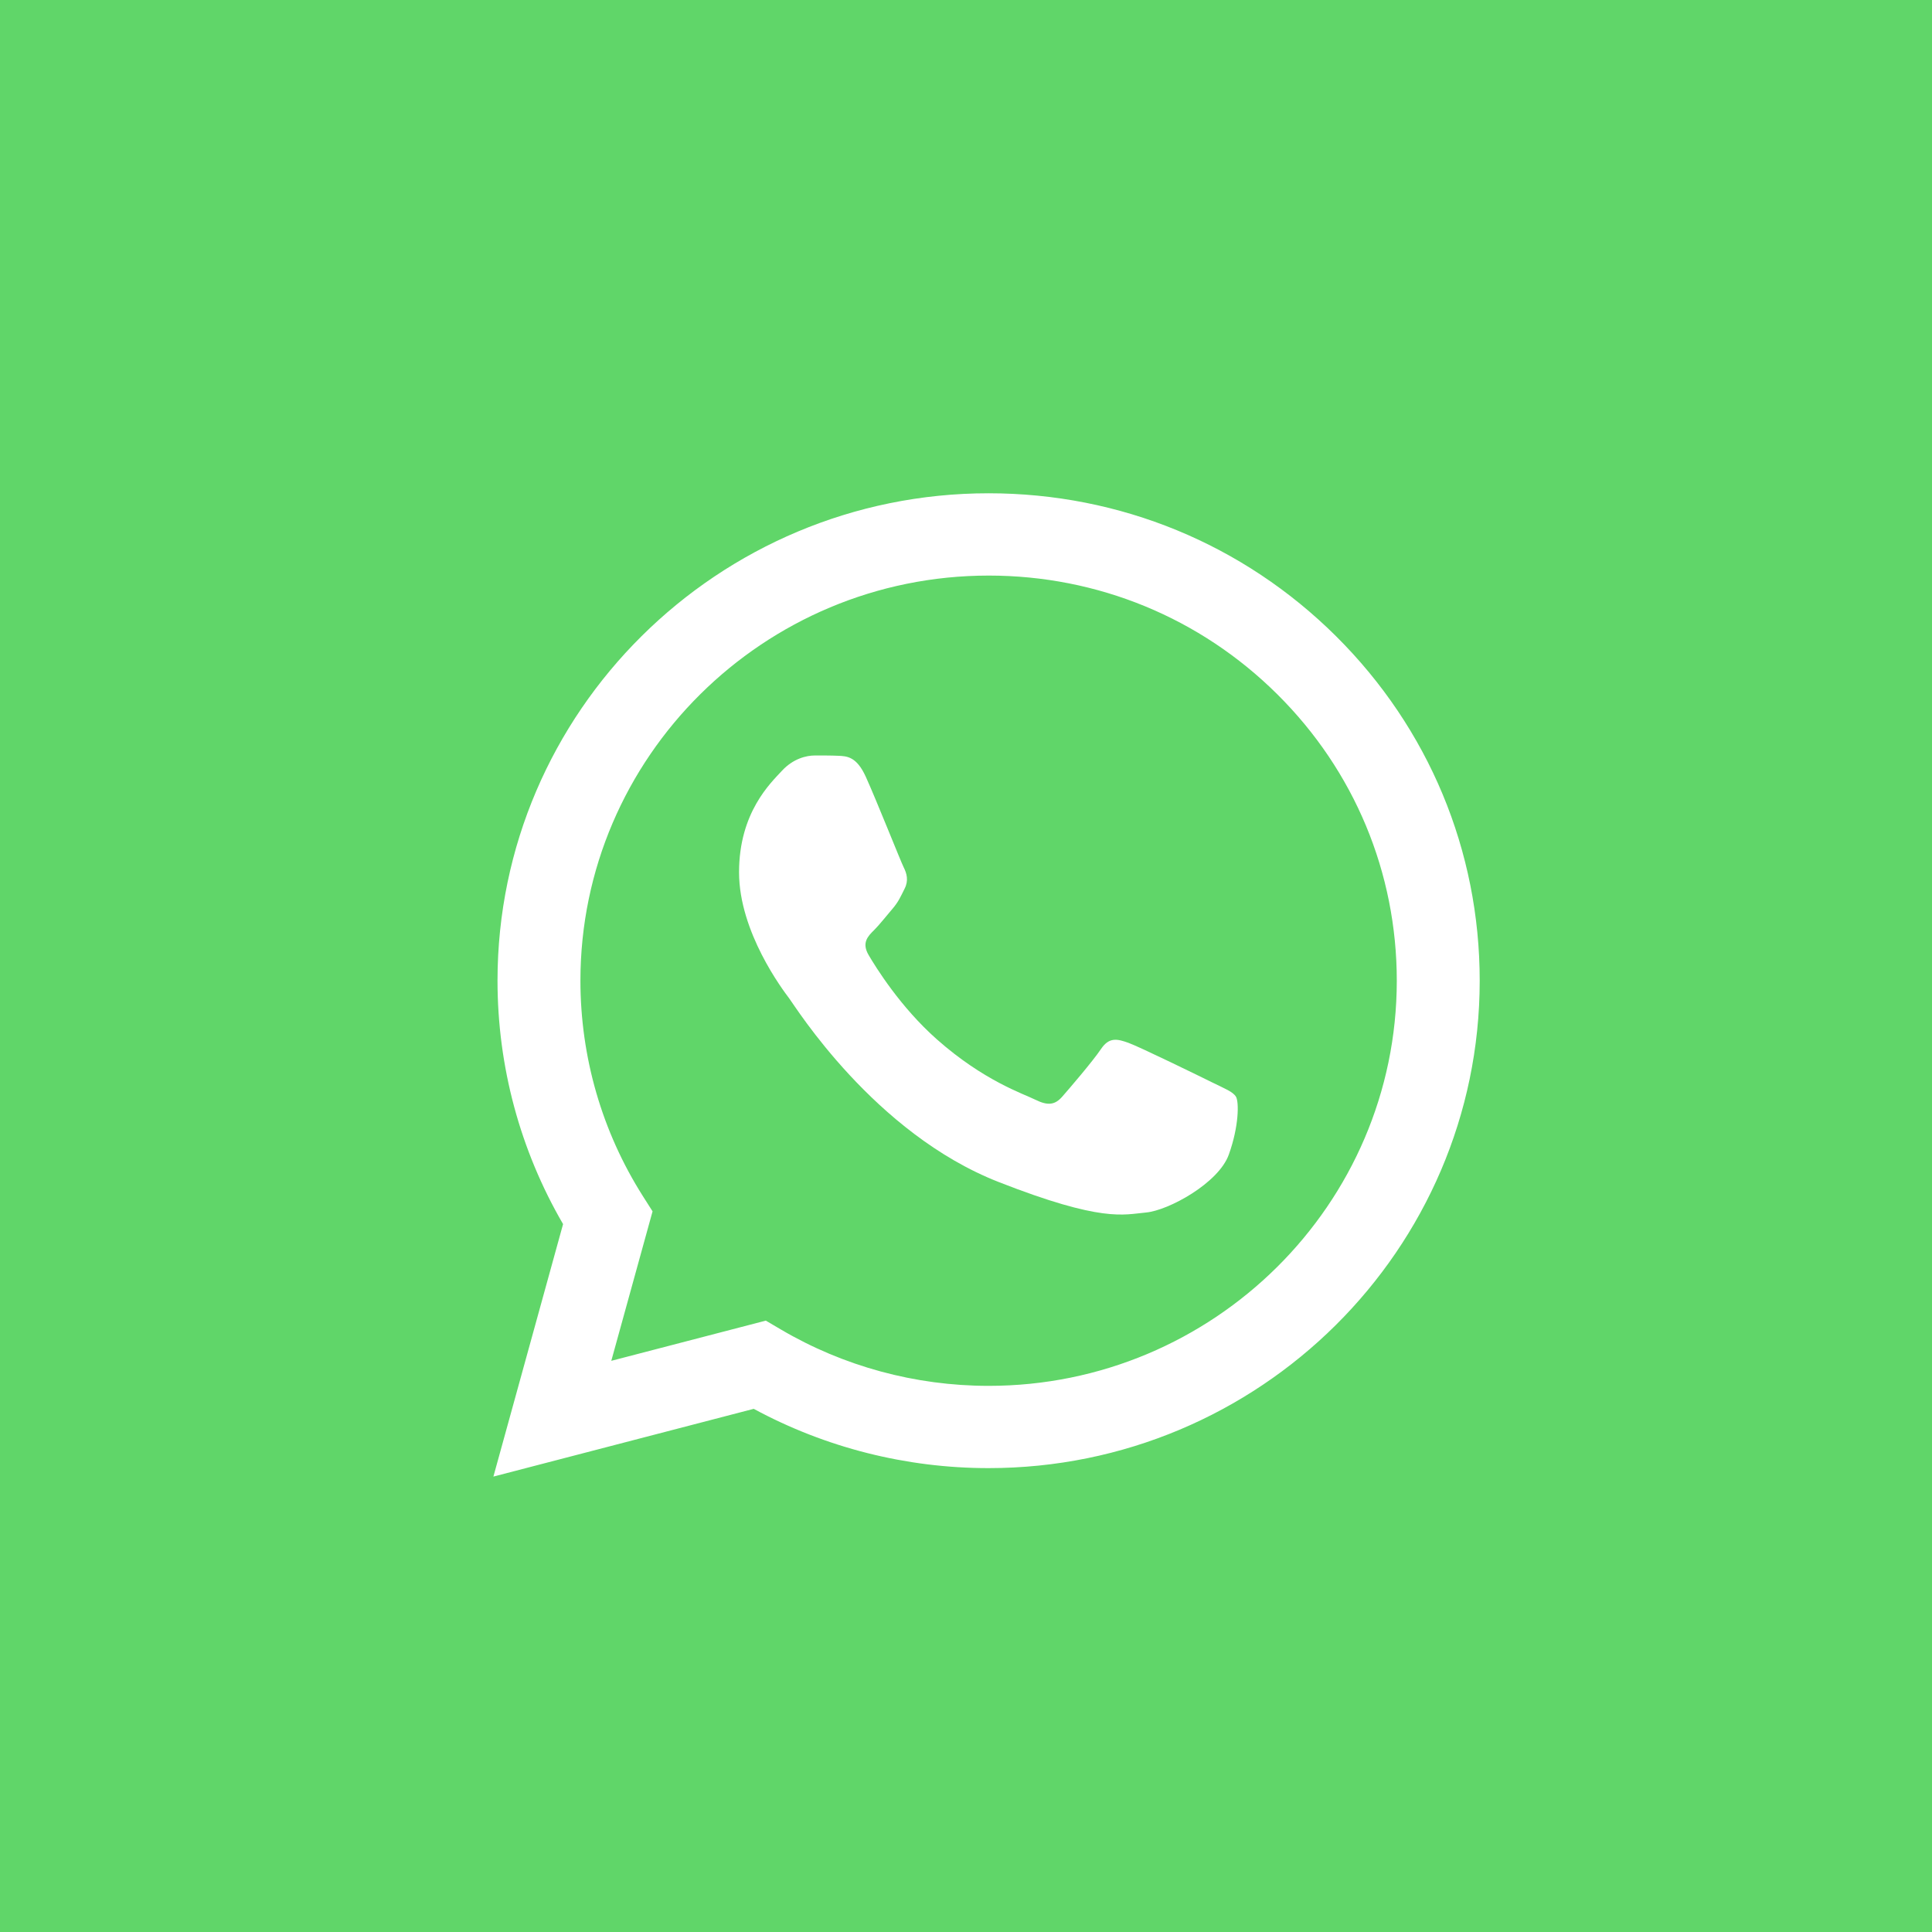 <svg xmlns="http://www.w3.org/2000/svg" fill="none" viewBox="0 0 47 47" height="47" width="47"><rect fill="#60D669" height="47" width="47"></rect><g clip-path="url(#clip0_4002_4794)"><path fill="url(#paint0_linear_4002_4794)" d="M12.103 23.853C12.103 25.942 12.652 27.981 13.698 29.779L12.003 35.921L18.336 34.273C20.081 35.217 22.046 35.715 24.045 35.715H24.05C30.634 35.715 35.994 30.398 35.997 23.862C35.998 20.695 34.756 17.717 32.501 15.476C30.245 13.236 27.246 12.001 24.05 12C17.465 12 12.106 17.317 12.103 23.853ZM15.875 29.469L15.638 29.096C14.644 27.528 14.12 25.715 14.12 23.853C14.123 18.421 18.577 14.002 24.054 14.002C26.706 14.003 29.199 15.029 31.074 16.891C32.949 18.753 33.98 21.229 33.98 23.861C33.977 29.294 29.523 33.714 24.05 33.714H24.046C22.264 33.713 20.517 33.238 18.992 32.34L18.63 32.127L14.871 33.105L15.875 29.469Z"></path><path fill="white" d="M21.063 18.898C20.839 18.404 20.604 18.395 20.391 18.386C20.217 18.378 20.018 18.379 19.819 18.379C19.62 18.379 19.297 18.453 19.023 18.75C18.75 19.046 17.979 19.763 17.979 21.22C17.979 22.678 19.048 24.087 19.197 24.285C19.347 24.482 21.262 27.569 24.297 28.756C26.818 29.743 27.331 29.547 27.878 29.497C28.426 29.448 29.645 28.781 29.893 28.089C30.142 27.398 30.142 26.805 30.068 26.681C29.993 26.557 29.794 26.483 29.495 26.335C29.197 26.187 27.729 25.47 27.456 25.371C27.182 25.272 26.983 25.223 26.784 25.52C26.585 25.816 26.013 26.483 25.839 26.681C25.665 26.879 25.491 26.903 25.192 26.755C24.893 26.607 23.932 26.294 22.792 25.285C21.904 24.5 21.305 23.53 21.131 23.233C20.957 22.937 21.112 22.776 21.262 22.629C21.396 22.496 21.561 22.283 21.71 22.11C21.859 21.937 21.909 21.813 22.008 21.616C22.108 21.418 22.058 21.245 21.983 21.097C21.909 20.949 21.328 19.483 21.063 18.898Z"></path></g><defs><linearGradient gradientUnits="userSpaceOnUse" y2="12" x2="1211.7" y1="2404.07" x1="1211.7" id="paint0_linear_4002_4794"><stop stop-color="#F9F9F9"></stop><stop stop-color="white" offset="1"></stop></linearGradient><clipPath id="clip0_4002_4794"><rect transform="translate(12 12)" fill="white" height="24" width="24"></rect></clipPath></defs></svg>